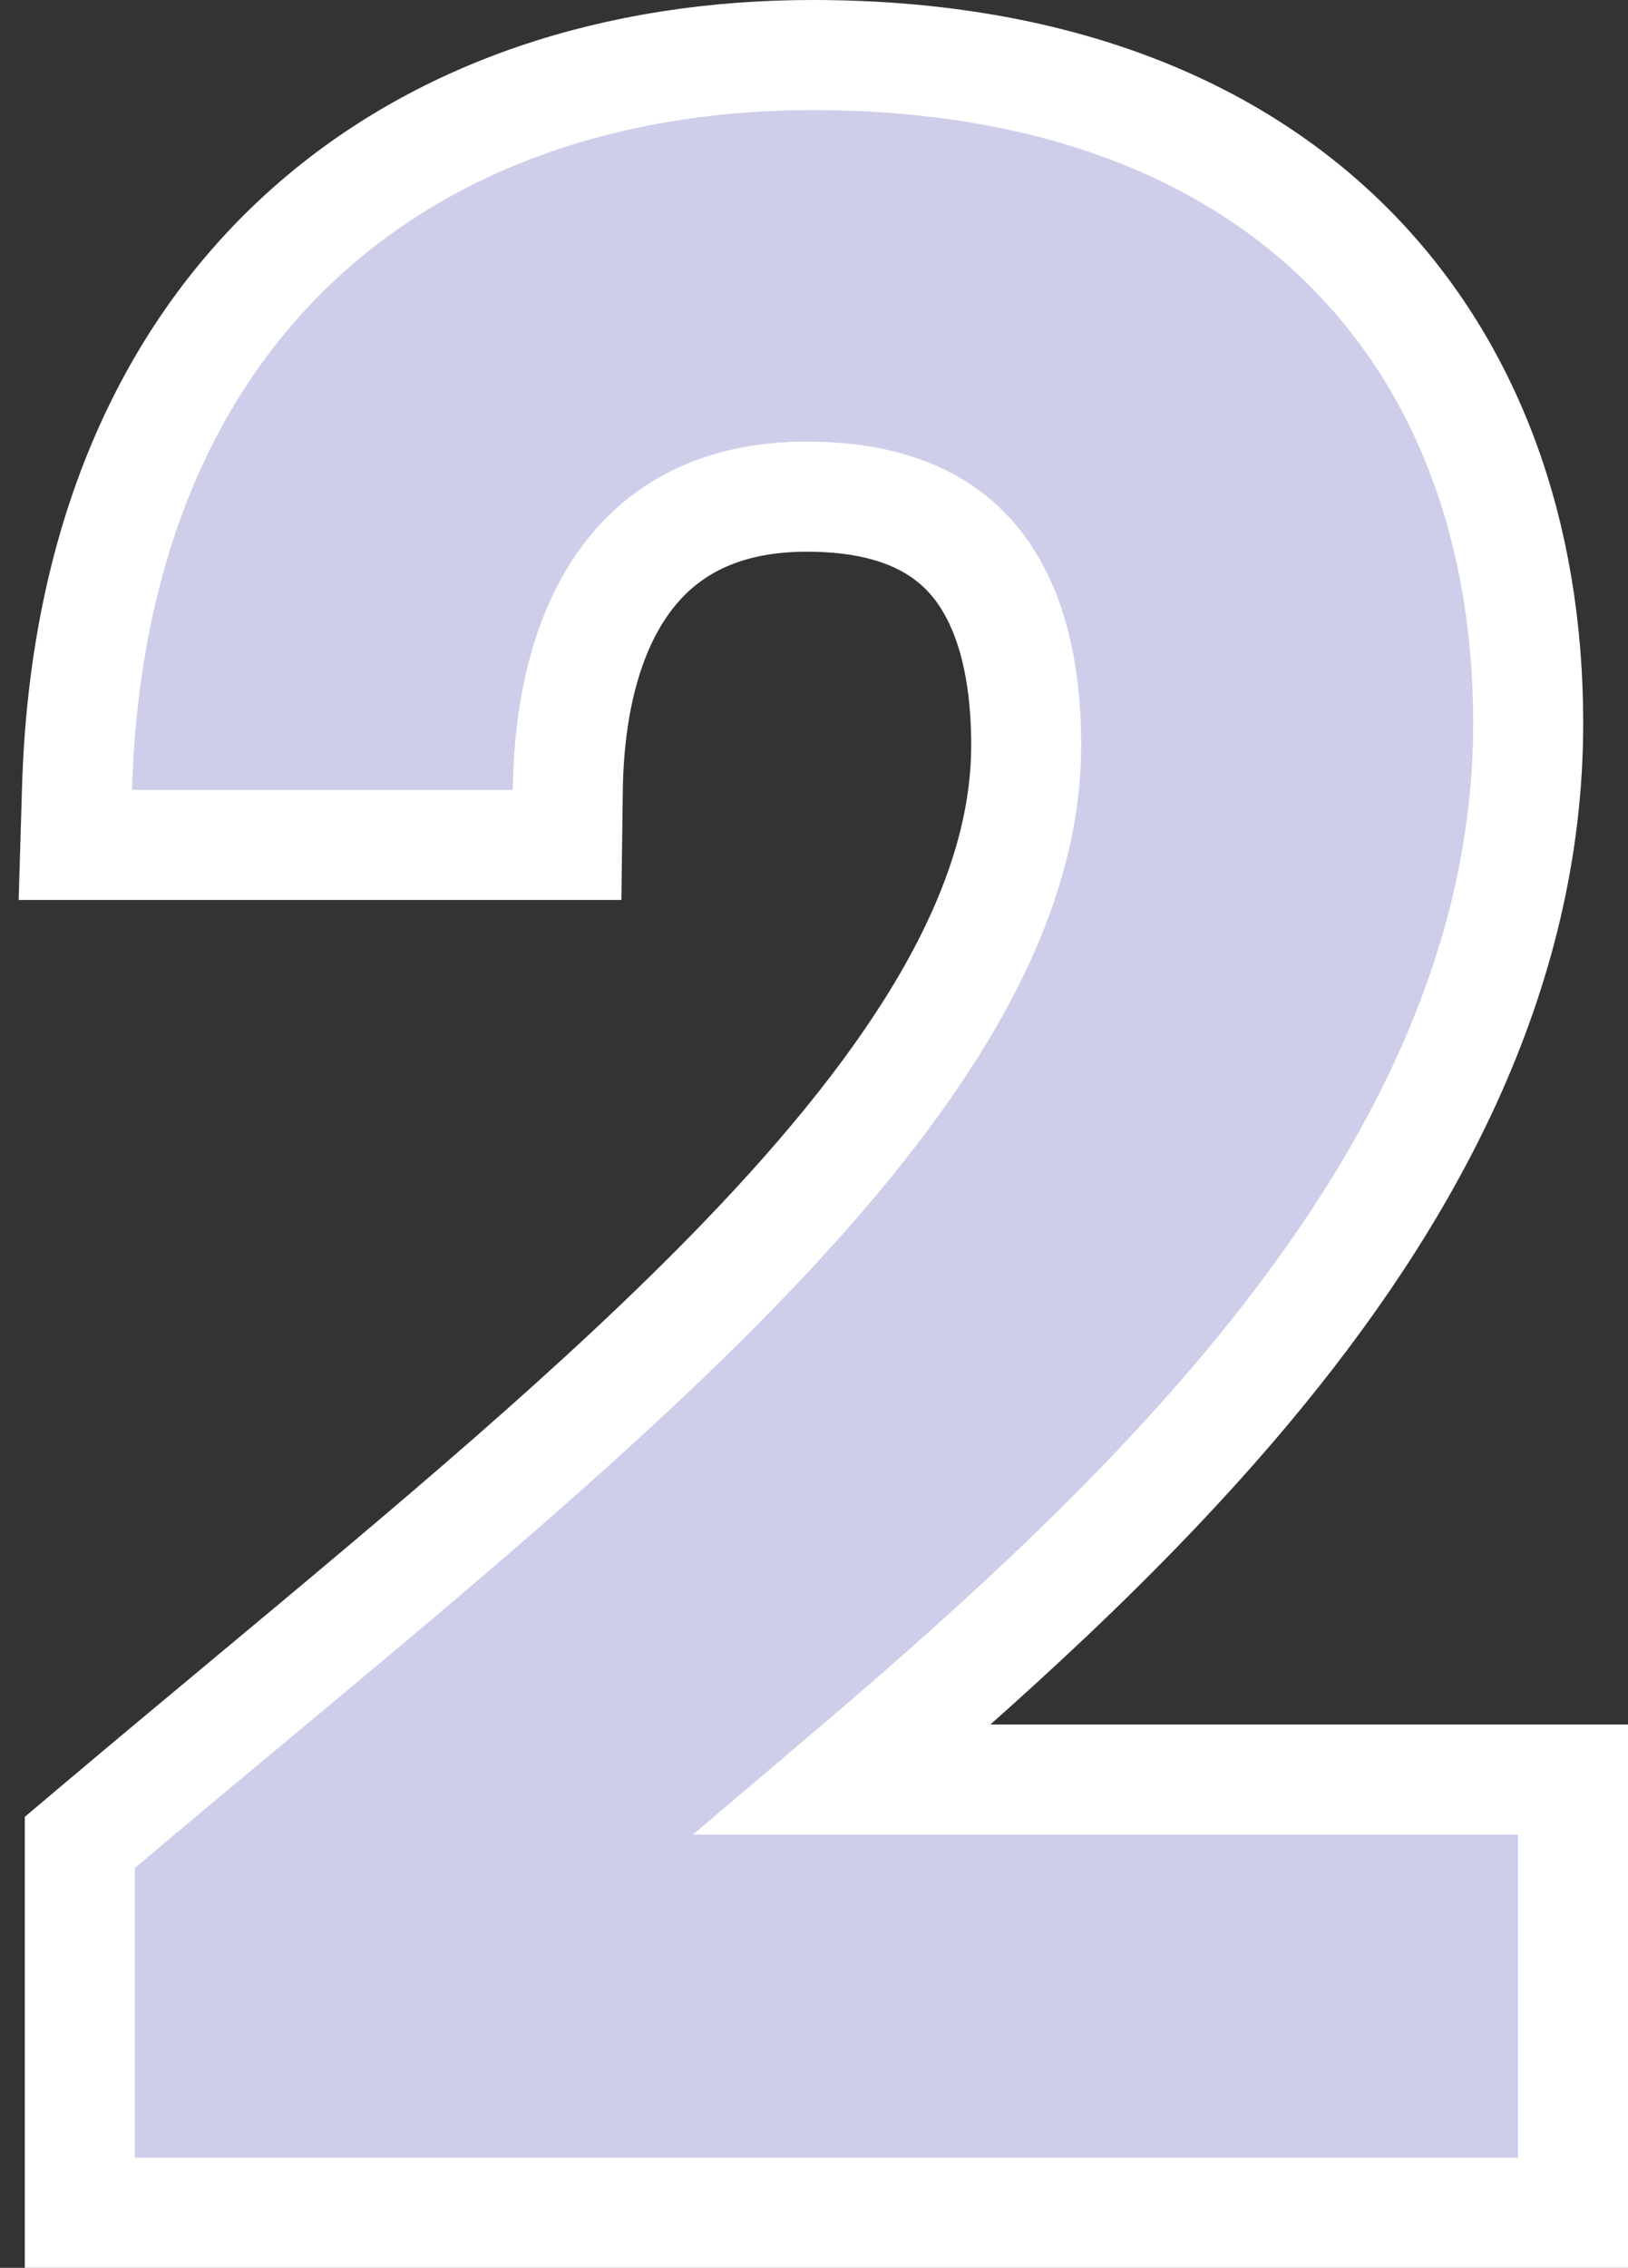 <svg width="74" height="103" viewBox="0 0 74 103" fill="none" xmlns="http://www.w3.org/2000/svg">
<rect x="0" y="0" width="74" height="103" fill="#333333" stroke="none"/>
<path d="M3.627 98V100.5H6.127H69H71.5V98V83.322V80.822H69H38.312C44.436 75.629 51.105 69.691 56.662 63.053C63.87 54.445 69.464 44.367 69.464 32.837C69.464 24.28 66.777 16.628 61.196 11.114C55.611 5.597 47.412 2.5 36.927 2.5C28.117 2.5 19.894 5.078 13.766 10.665C7.609 16.279 3.836 24.685 3.501 35.798L3.424 38.373H6H23.309H25.777L25.809 35.906C25.868 31.395 26.986 28.062 28.769 25.903C30.493 23.815 33.055 22.557 36.673 22.557C40.505 22.557 42.843 23.747 44.283 25.471C45.789 27.275 46.645 30.061 46.645 33.849C46.645 41.276 41.784 48.97 33.713 57.323C27.405 63.852 19.502 70.43 11.253 77.297C9.024 79.152 6.77 81.028 4.515 82.93L3.627 83.679V84.841V98Z" fill="#CECEEB" stroke="white" stroke-width="5"/>
</svg>
